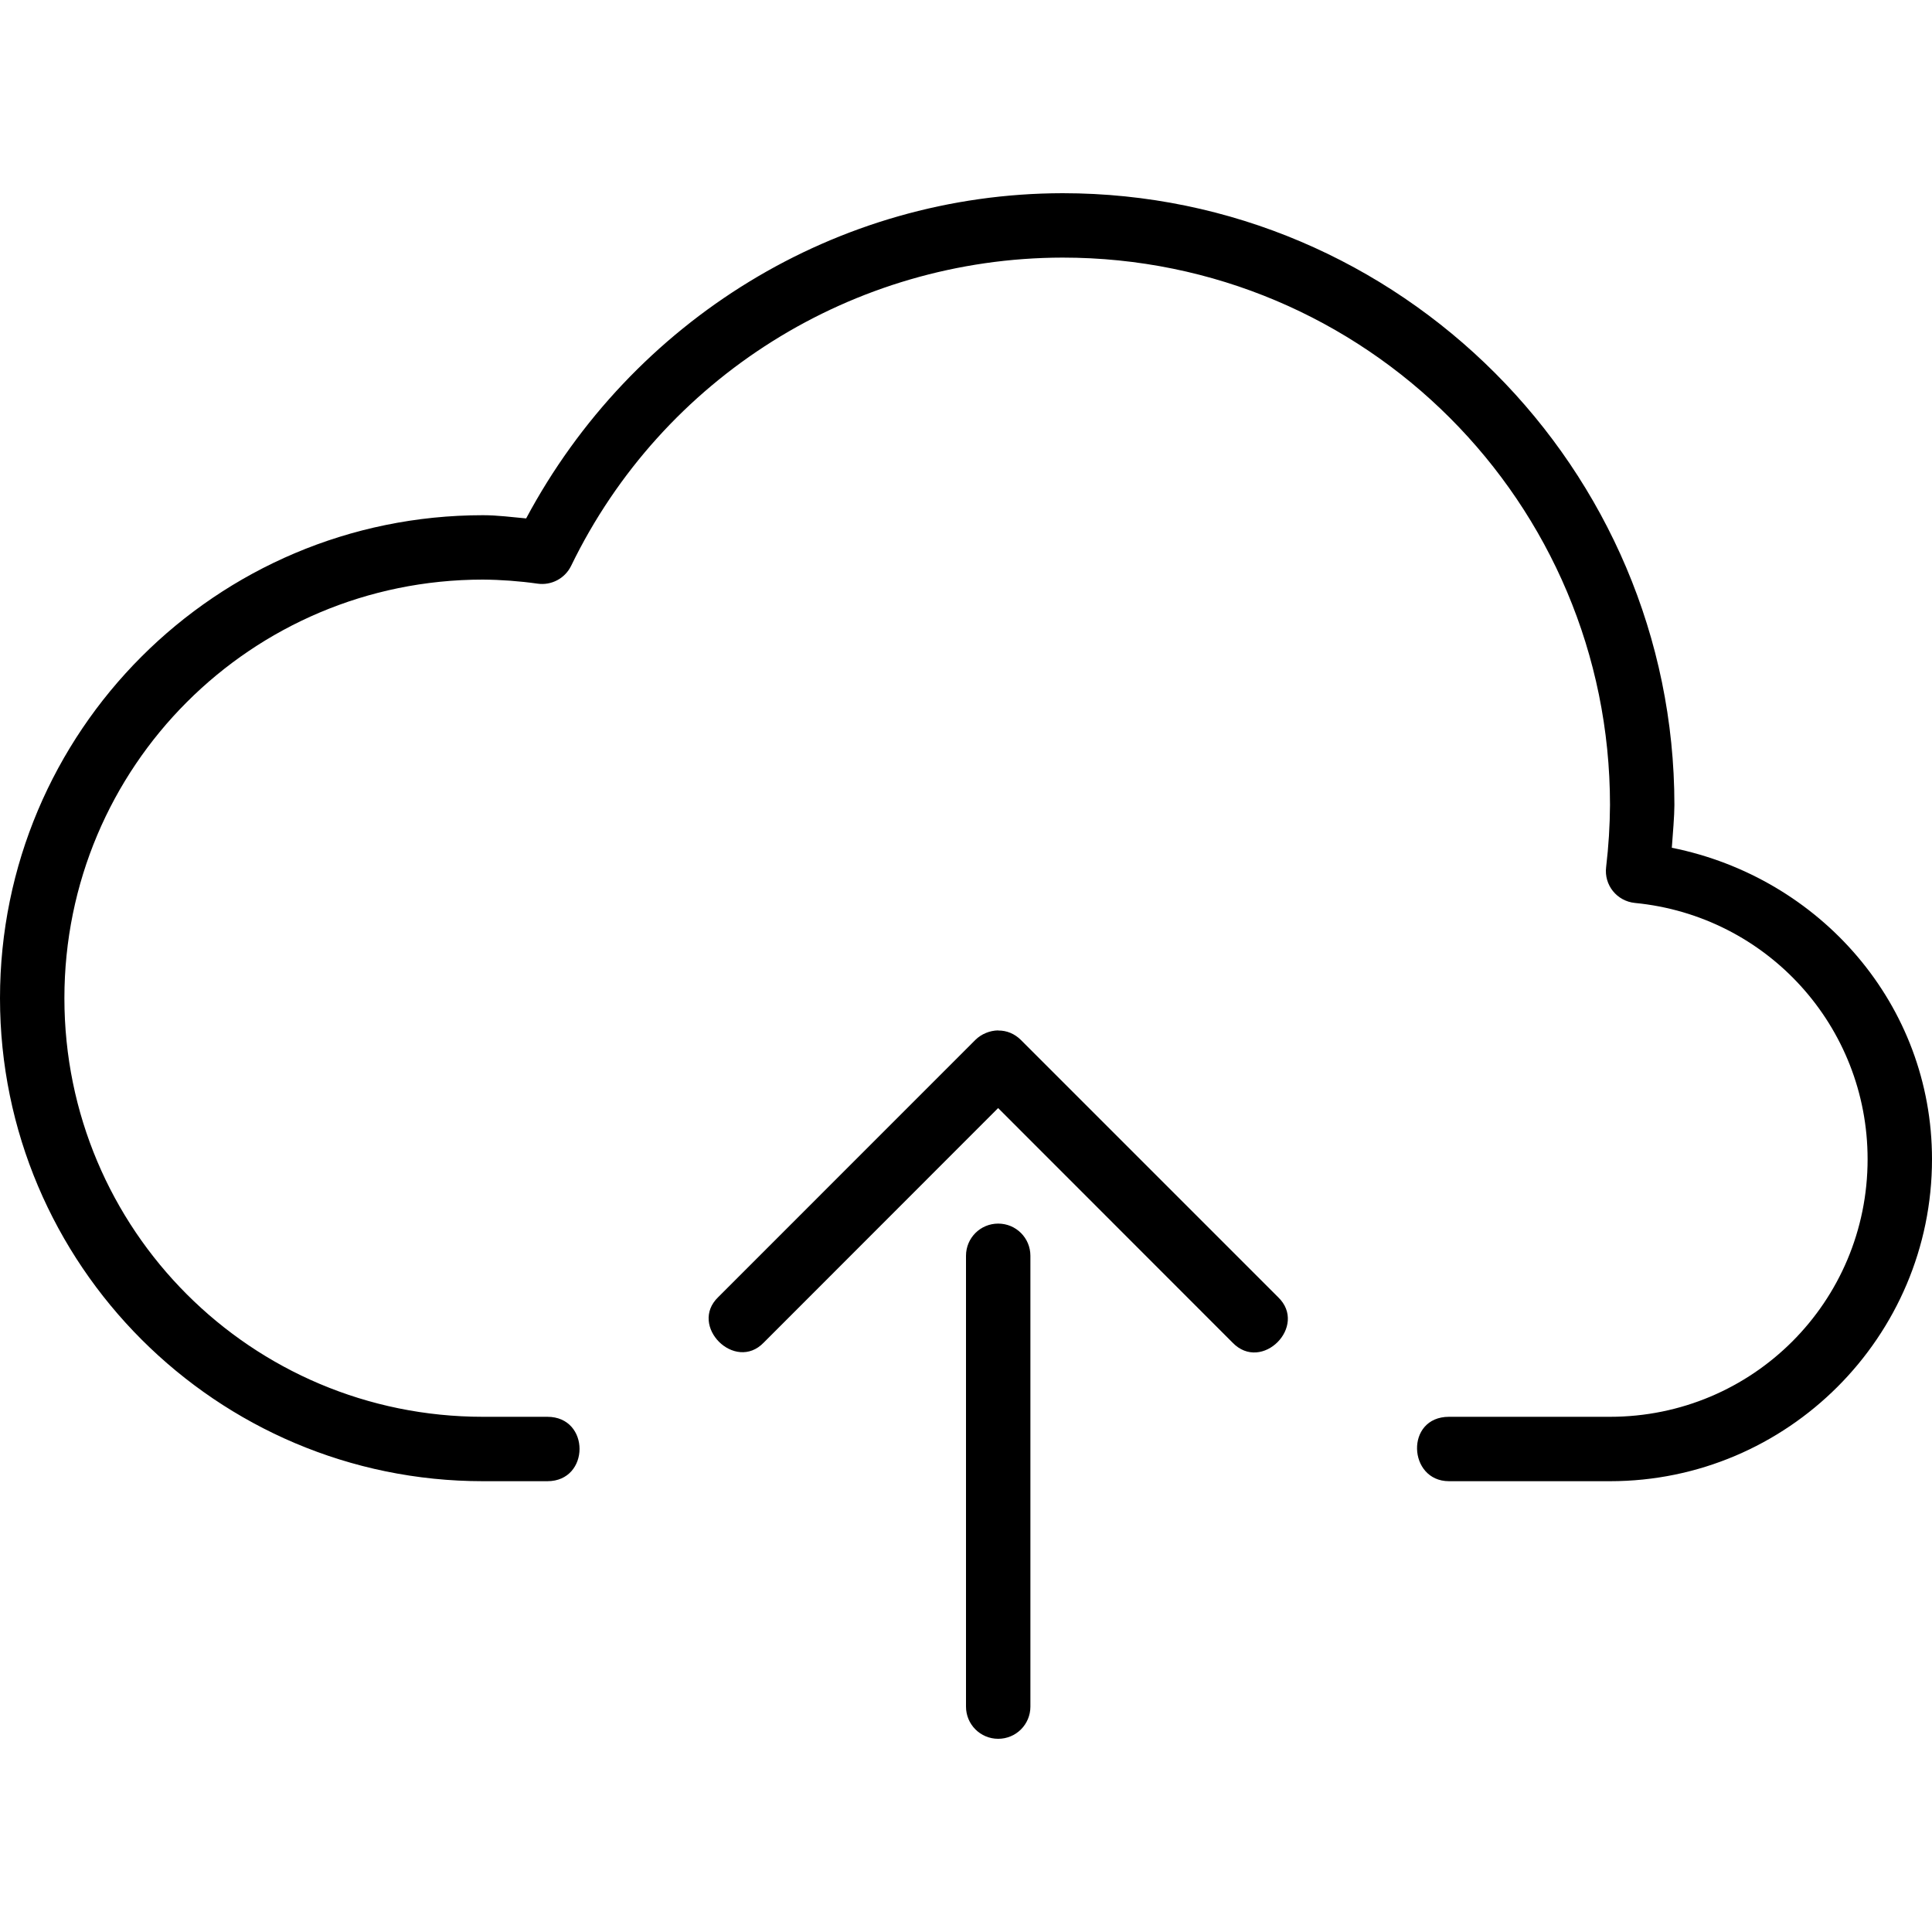 <?xml version="1.0" encoding="utf-8"?>
<svg fill="#000000" width="800px" height="800px" viewBox="0 0 30 30" xmlns="http://www.w3.org/2000/svg"><path d="M15.5 16c-.13.002-.26.055-.353.146l-3.994 3.995c-.464.446.26 1.17.706.707l3.64-3.642 3.64 3.642c.454.472 1.175-.257.707-.706l-3.994-3.994c-.096-.095-.218-.148-.353-.146zm0 3c.277 0 .5.223.5.5v7c0 .277-.223.5-.5.5s-.5-.223-.5-.5v-7c0-.277.223-.5.5-.5zm7 4H25c2.756 0 5-2.244 5-5 0-2.398-1.734-4.373-4.04-4.836.016-.22.04-.494.04-.664C26 7.28 21.74 3 16.5 3c-3.51.005-6.686 1.973-8.33 5.05C7.948 8.03 7.726 8 7.5 8 3.352 8 0 11.364 0 15.5S3.364 23 7.5 23h1c.663 0 .668-1 0-1h-1C3.904 22 1 19.096 1 15.5 1 11.906 3.902 9.002 7.496 9c.285.002.57.023.852.063.214.03.424-.08.52-.276C10.287 5.862 13.247 4.005 16.5 4c4.7 0 8.5 3.8 8.5 8.5-.002.322-.022.643-.06.963-.035.28.167.53.447.558C27.44 14.22 29 15.938 29 18c0 2.215-1.785 4-4 4h-2.5c-.685 0-.638 1 0 1z"/></svg>
